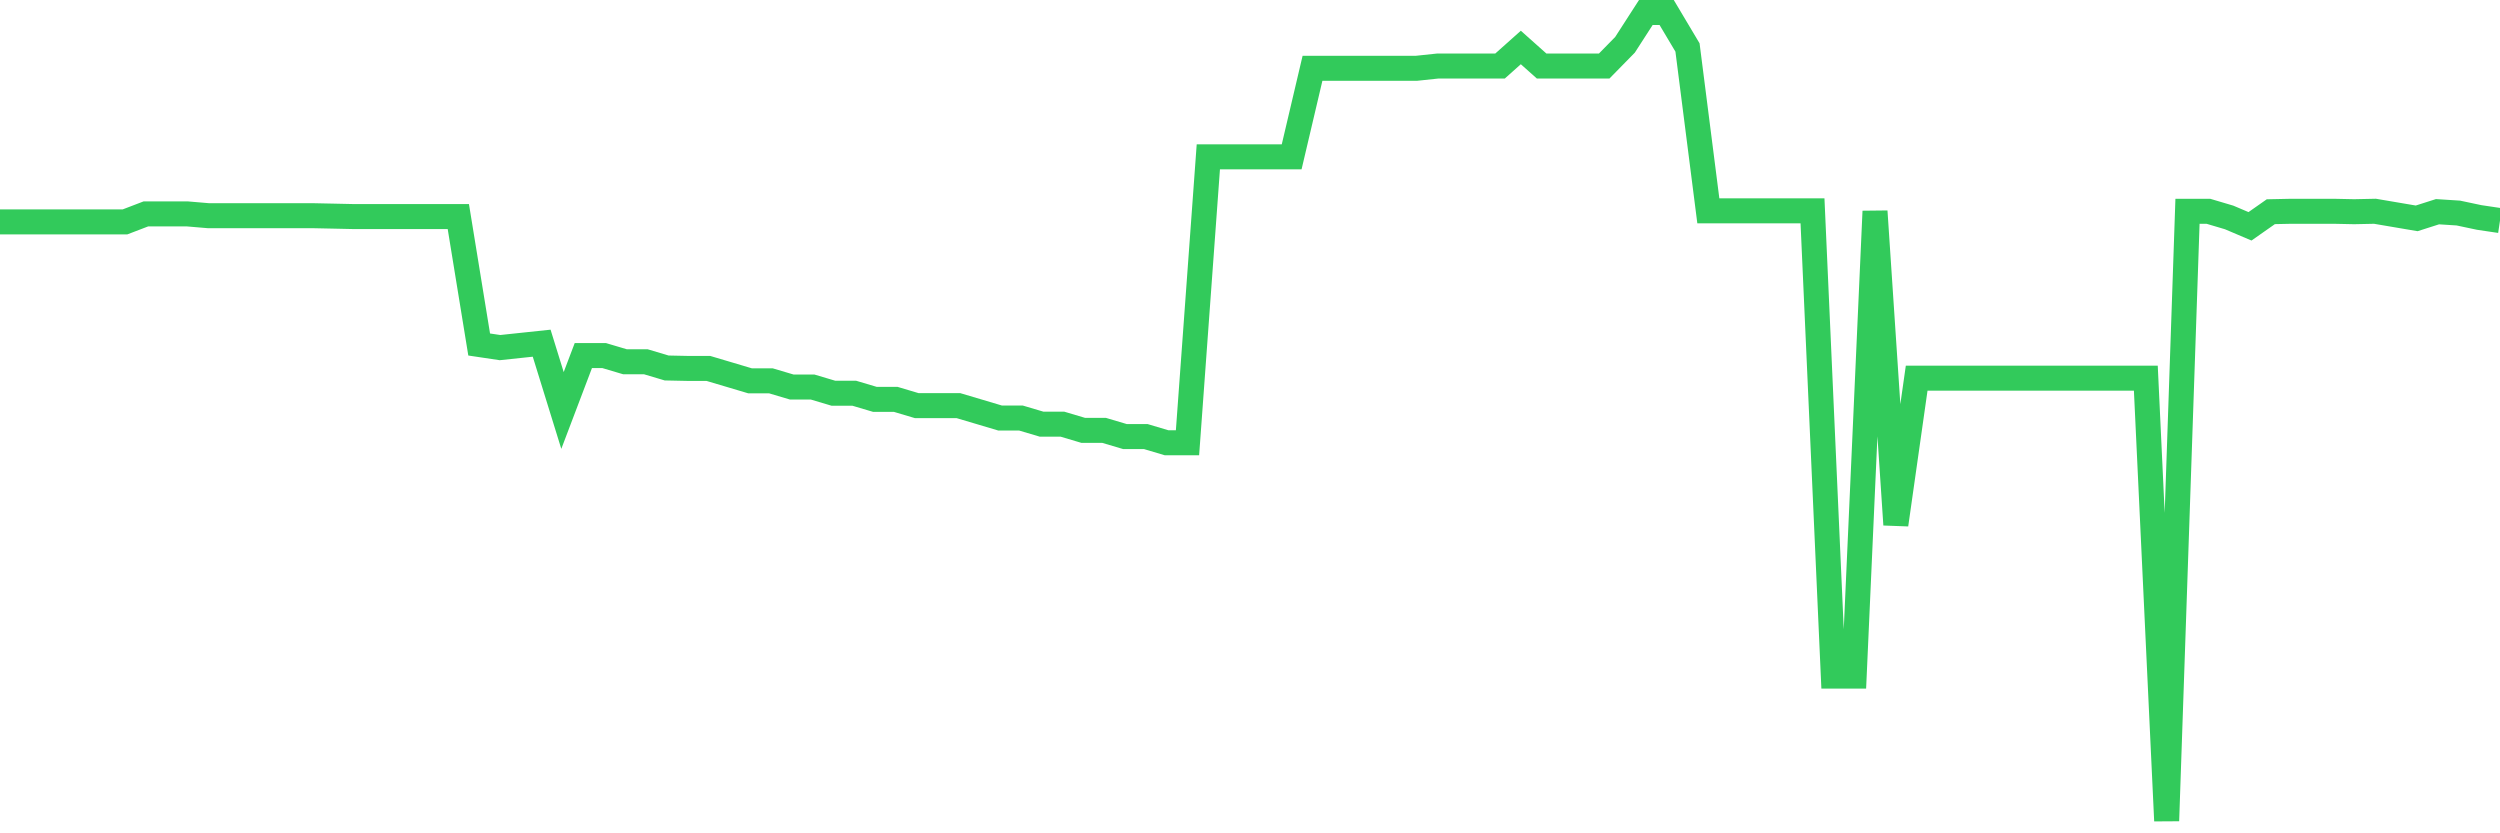 <svg
  xmlns="http://www.w3.org/2000/svg"
  xmlns:xlink="http://www.w3.org/1999/xlink"
  width="120"
  height="40"
  viewBox="0 0 120 40"
  preserveAspectRatio="none"
>
  <polyline
    points="0,10.651 1,10.651 2,10.651 3,10.651 4,10.651 5,10.651 6,10.651 7,10.268 8,10.268 9,10.268 10,10.353 11,10.353 12,10.353 13,10.353 14,10.353 15,10.353 16,10.374 17,10.396 18,10.396 19,10.396 20,10.396 21,10.396 22,10.396 23,16.536 24,16.685 25,16.579 26,16.473 27,19.703 28,17.068 29,17.068 30,17.365 31,17.365 32,17.663 33,17.684 34,17.684 35,17.981 36,18.279 37,18.279 38,18.576 39,18.576 40,18.874 41,18.874 42,19.171 43,19.171 44,19.469 45,19.469 46,19.469 47,19.766 48,20.064 49,20.064 50,20.361 51,20.361 52,20.659 53,20.659 54,20.956 55,20.956 56,21.254 57,21.254 58,7.527 59,7.527 60,7.527 61,7.527 62,7.527 63,3.277 64,3.277 65,3.277 66,3.277 67,3.277 68,3.277 69,3.171 70,3.171 71,3.171 72,3.171 73,2.279 74,3.171 75,3.171 76,3.171 77,3.171 78,2.151 79,0.6 80,0.6 81,2.279 82,10.119 83,10.119 84,10.119 85,10.119 86,10.119 87,10.119 88,32.452 89,32.452 90,10.141 91,25.185 92,18.151 93,18.151 94,18.151 95,18.151 96,18.151 97,18.151 98,18.151 99,18.151 100,18.151 101,18.151 102,18.151 103,18.151 104,39.4 105,10.141 106,10.141 107,10.438 108,10.863 109,10.162 110,10.141 111,10.141 112,10.141 113,10.162 114,10.141 115,10.311 116,10.481 117,10.162 118,10.226 119,10.438 120,10.587"
    fill="none"
    stroke="#32ca5b"
    stroke-width="1.2"
  >
  </polyline>
</svg>
